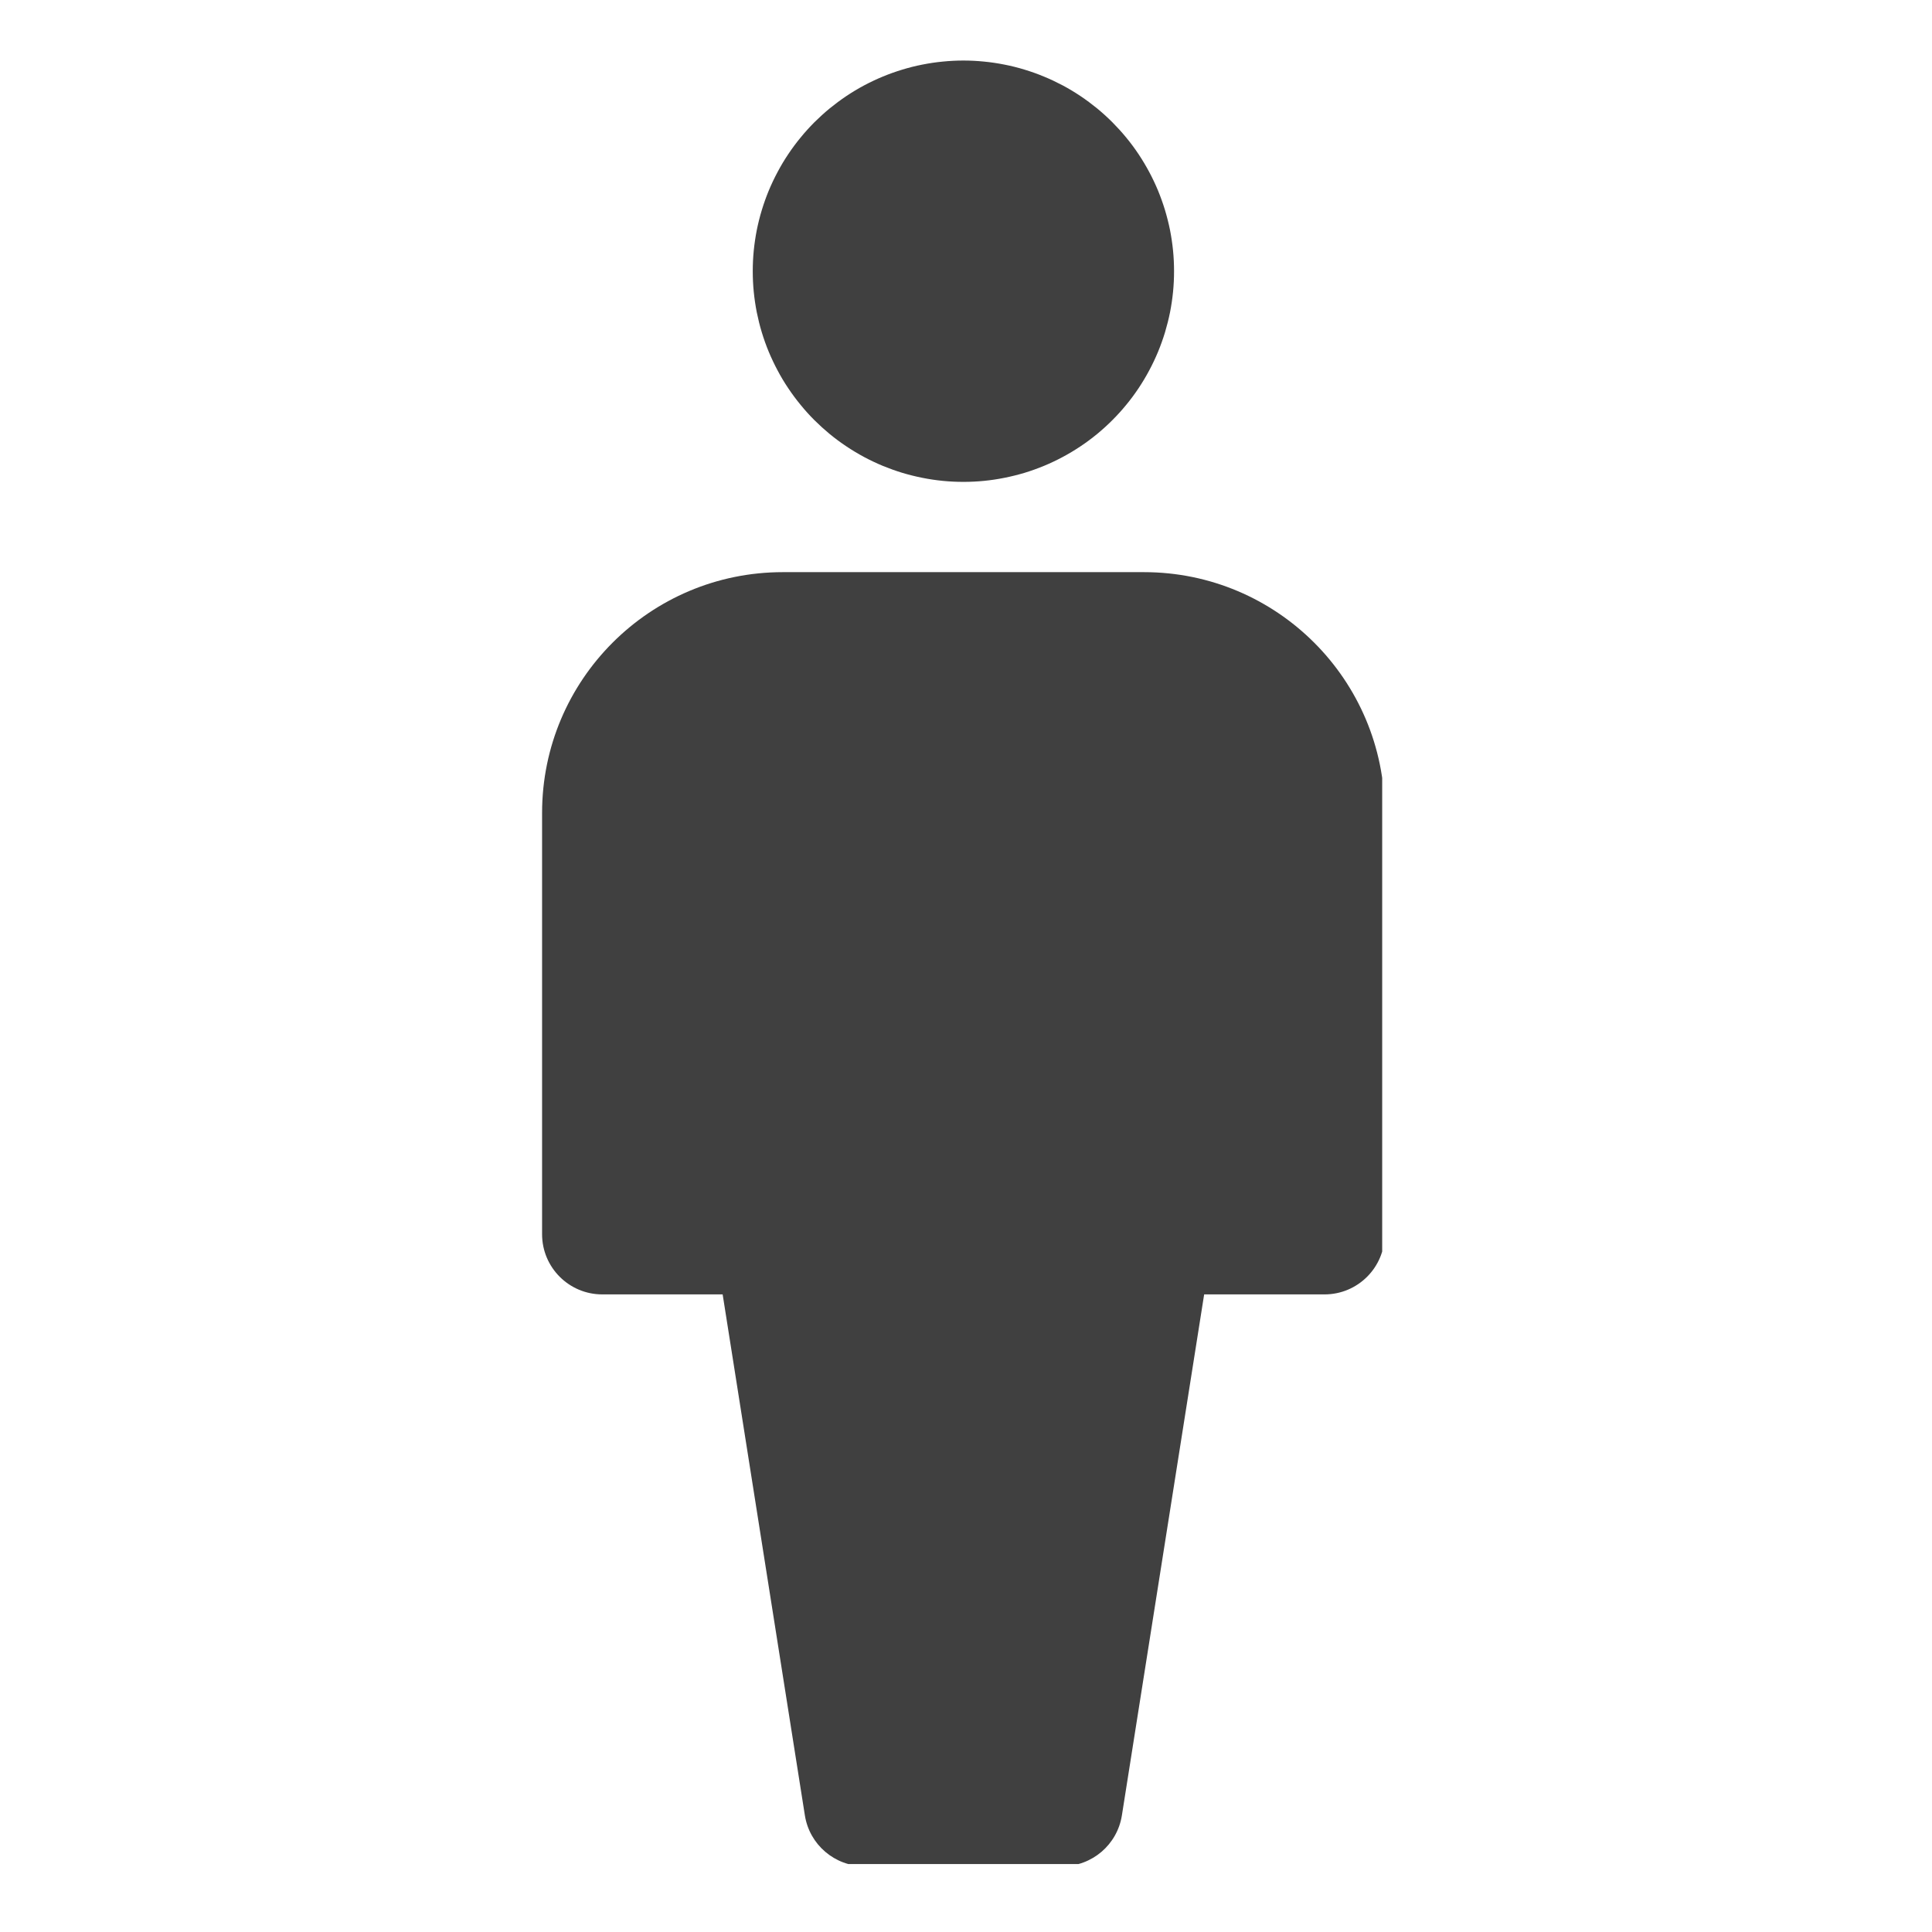 <svg xmlns="http://www.w3.org/2000/svg" xmlns:xlink="http://www.w3.org/1999/xlink" width="250" zoomAndPan="magnify" viewBox="0 0 187.5 187.5" height="250" preserveAspectRatio="xMidYMid meet" version="1.0"><defs><clipPath id="495a175c10"><path d="M 73 5.875 L 114 5.875 L 114 47 L 73 47 Z M 73 5.875 " clip-rule="nonzero"/></clipPath><clipPath id="d2e154021b"><path d="M 52.609 55 L 134.141 55 L 134.141 180.906 L 52.609 180.906 Z M 52.609 55 " clip-rule="nonzero"/></clipPath></defs><g clip-path="url(#495a175c10)"><path fill="#404040" d="M 113.941 26.32 C 113.941 26.992 113.91 27.66 113.844 28.324 C 113.777 28.992 113.68 29.652 113.551 30.309 C 113.418 30.965 113.254 31.613 113.062 32.258 C 112.867 32.898 112.641 33.527 112.387 34.145 C 112.129 34.762 111.844 35.367 111.527 35.957 C 111.211 36.551 110.867 37.121 110.496 37.68 C 110.125 38.234 109.727 38.773 109.301 39.289 C 108.875 39.809 108.426 40.305 107.953 40.777 C 107.48 41.25 106.984 41.699 106.469 42.125 C 105.949 42.551 105.414 42.949 104.855 43.32 C 104.301 43.691 103.727 44.035 103.133 44.352 C 102.543 44.668 101.941 44.953 101.32 45.211 C 100.703 45.465 100.074 45.691 99.434 45.887 C 98.793 46.078 98.141 46.242 97.484 46.371 C 96.828 46.504 96.168 46.602 95.5 46.668 C 94.836 46.734 94.168 46.766 93.496 46.766 C 92.828 46.766 92.16 46.734 91.492 46.668 C 90.828 46.602 90.164 46.504 89.508 46.371 C 88.852 46.242 88.203 46.078 87.562 45.887 C 86.922 45.691 86.293 45.465 85.672 45.211 C 85.055 44.953 84.449 44.668 83.859 44.352 C 83.27 44.035 82.695 43.691 82.141 43.32 C 81.582 42.949 81.047 42.551 80.527 42.125 C 80.012 41.699 79.516 41.25 79.039 40.777 C 78.566 40.305 78.117 39.809 77.695 39.289 C 77.27 38.773 76.871 38.234 76.5 37.68 C 76.125 37.121 75.781 36.551 75.469 35.957 C 75.152 35.367 74.867 34.762 74.609 34.145 C 74.352 33.527 74.129 32.898 73.934 32.258 C 73.738 31.613 73.578 30.965 73.445 30.309 C 73.316 29.652 73.219 28.992 73.152 28.324 C 73.086 27.66 73.055 26.992 73.055 26.32 C 73.055 25.652 73.086 24.984 73.152 24.316 C 73.219 23.652 73.316 22.988 73.445 22.332 C 73.578 21.676 73.738 21.027 73.934 20.387 C 74.129 19.746 74.352 19.117 74.609 18.496 C 74.867 17.879 75.152 17.273 75.469 16.684 C 75.781 16.094 76.125 15.52 76.5 14.961 C 76.871 14.406 77.27 13.867 77.695 13.352 C 78.117 12.832 78.566 12.34 79.039 11.863 C 79.516 11.391 80.012 10.941 80.527 10.516 C 81.047 10.094 81.582 9.695 82.141 9.32 C 82.695 8.949 83.27 8.605 83.859 8.289 C 84.449 7.977 85.055 7.688 85.672 7.434 C 86.293 7.176 86.922 6.953 87.562 6.758 C 88.203 6.562 88.852 6.398 89.508 6.27 C 90.164 6.141 90.828 6.039 91.492 5.977 C 92.16 5.91 92.828 5.875 93.496 5.875 C 94.168 5.875 94.836 5.91 95.5 5.977 C 96.168 6.039 96.828 6.141 97.484 6.27 C 98.141 6.398 98.793 6.562 99.434 6.758 C 100.074 6.953 100.703 7.176 101.32 7.434 C 101.941 7.688 102.543 7.977 103.137 8.289 C 103.727 8.605 104.301 8.949 104.855 9.32 C 105.414 9.695 105.949 10.094 106.469 10.516 C 106.984 10.941 107.48 11.391 107.953 11.863 C 108.426 12.34 108.875 12.832 109.301 13.352 C 109.727 13.867 110.125 14.406 110.496 14.961 C 110.867 15.52 111.211 16.094 111.527 16.684 C 111.844 17.273 112.129 17.879 112.387 18.496 C 112.641 19.117 112.867 19.746 113.062 20.387 C 113.254 21.027 113.418 21.676 113.551 22.332 C 113.68 22.988 113.777 23.652 113.844 24.316 C 113.91 24.984 113.941 25.652 113.941 26.32 Z M 113.941 26.32 " fill-opacity="1" fill-rule="nonzero"/></g><g clip-path="url(#d2e154021b)"><path fill="#404040" d="M 111.02 55.527 L 75.973 55.527 C 63.07 55.527 52.609 65.988 52.609 78.895 L 52.609 119.781 C 52.609 123.008 55.227 125.621 58.449 125.621 L 70.133 125.621 L 78.113 176.184 C 78.562 179.023 81.012 181.117 83.887 181.117 L 103.109 181.117 C 105.984 181.117 108.43 179.023 108.879 176.184 L 116.863 125.621 L 128.547 125.621 C 131.77 125.621 134.387 123.008 134.387 119.781 L 134.387 78.895 C 134.387 65.988 123.926 55.527 111.02 55.527 Z M 111.02 55.527 " fill-opacity="1" fill-rule="nonzero"/></g></svg>